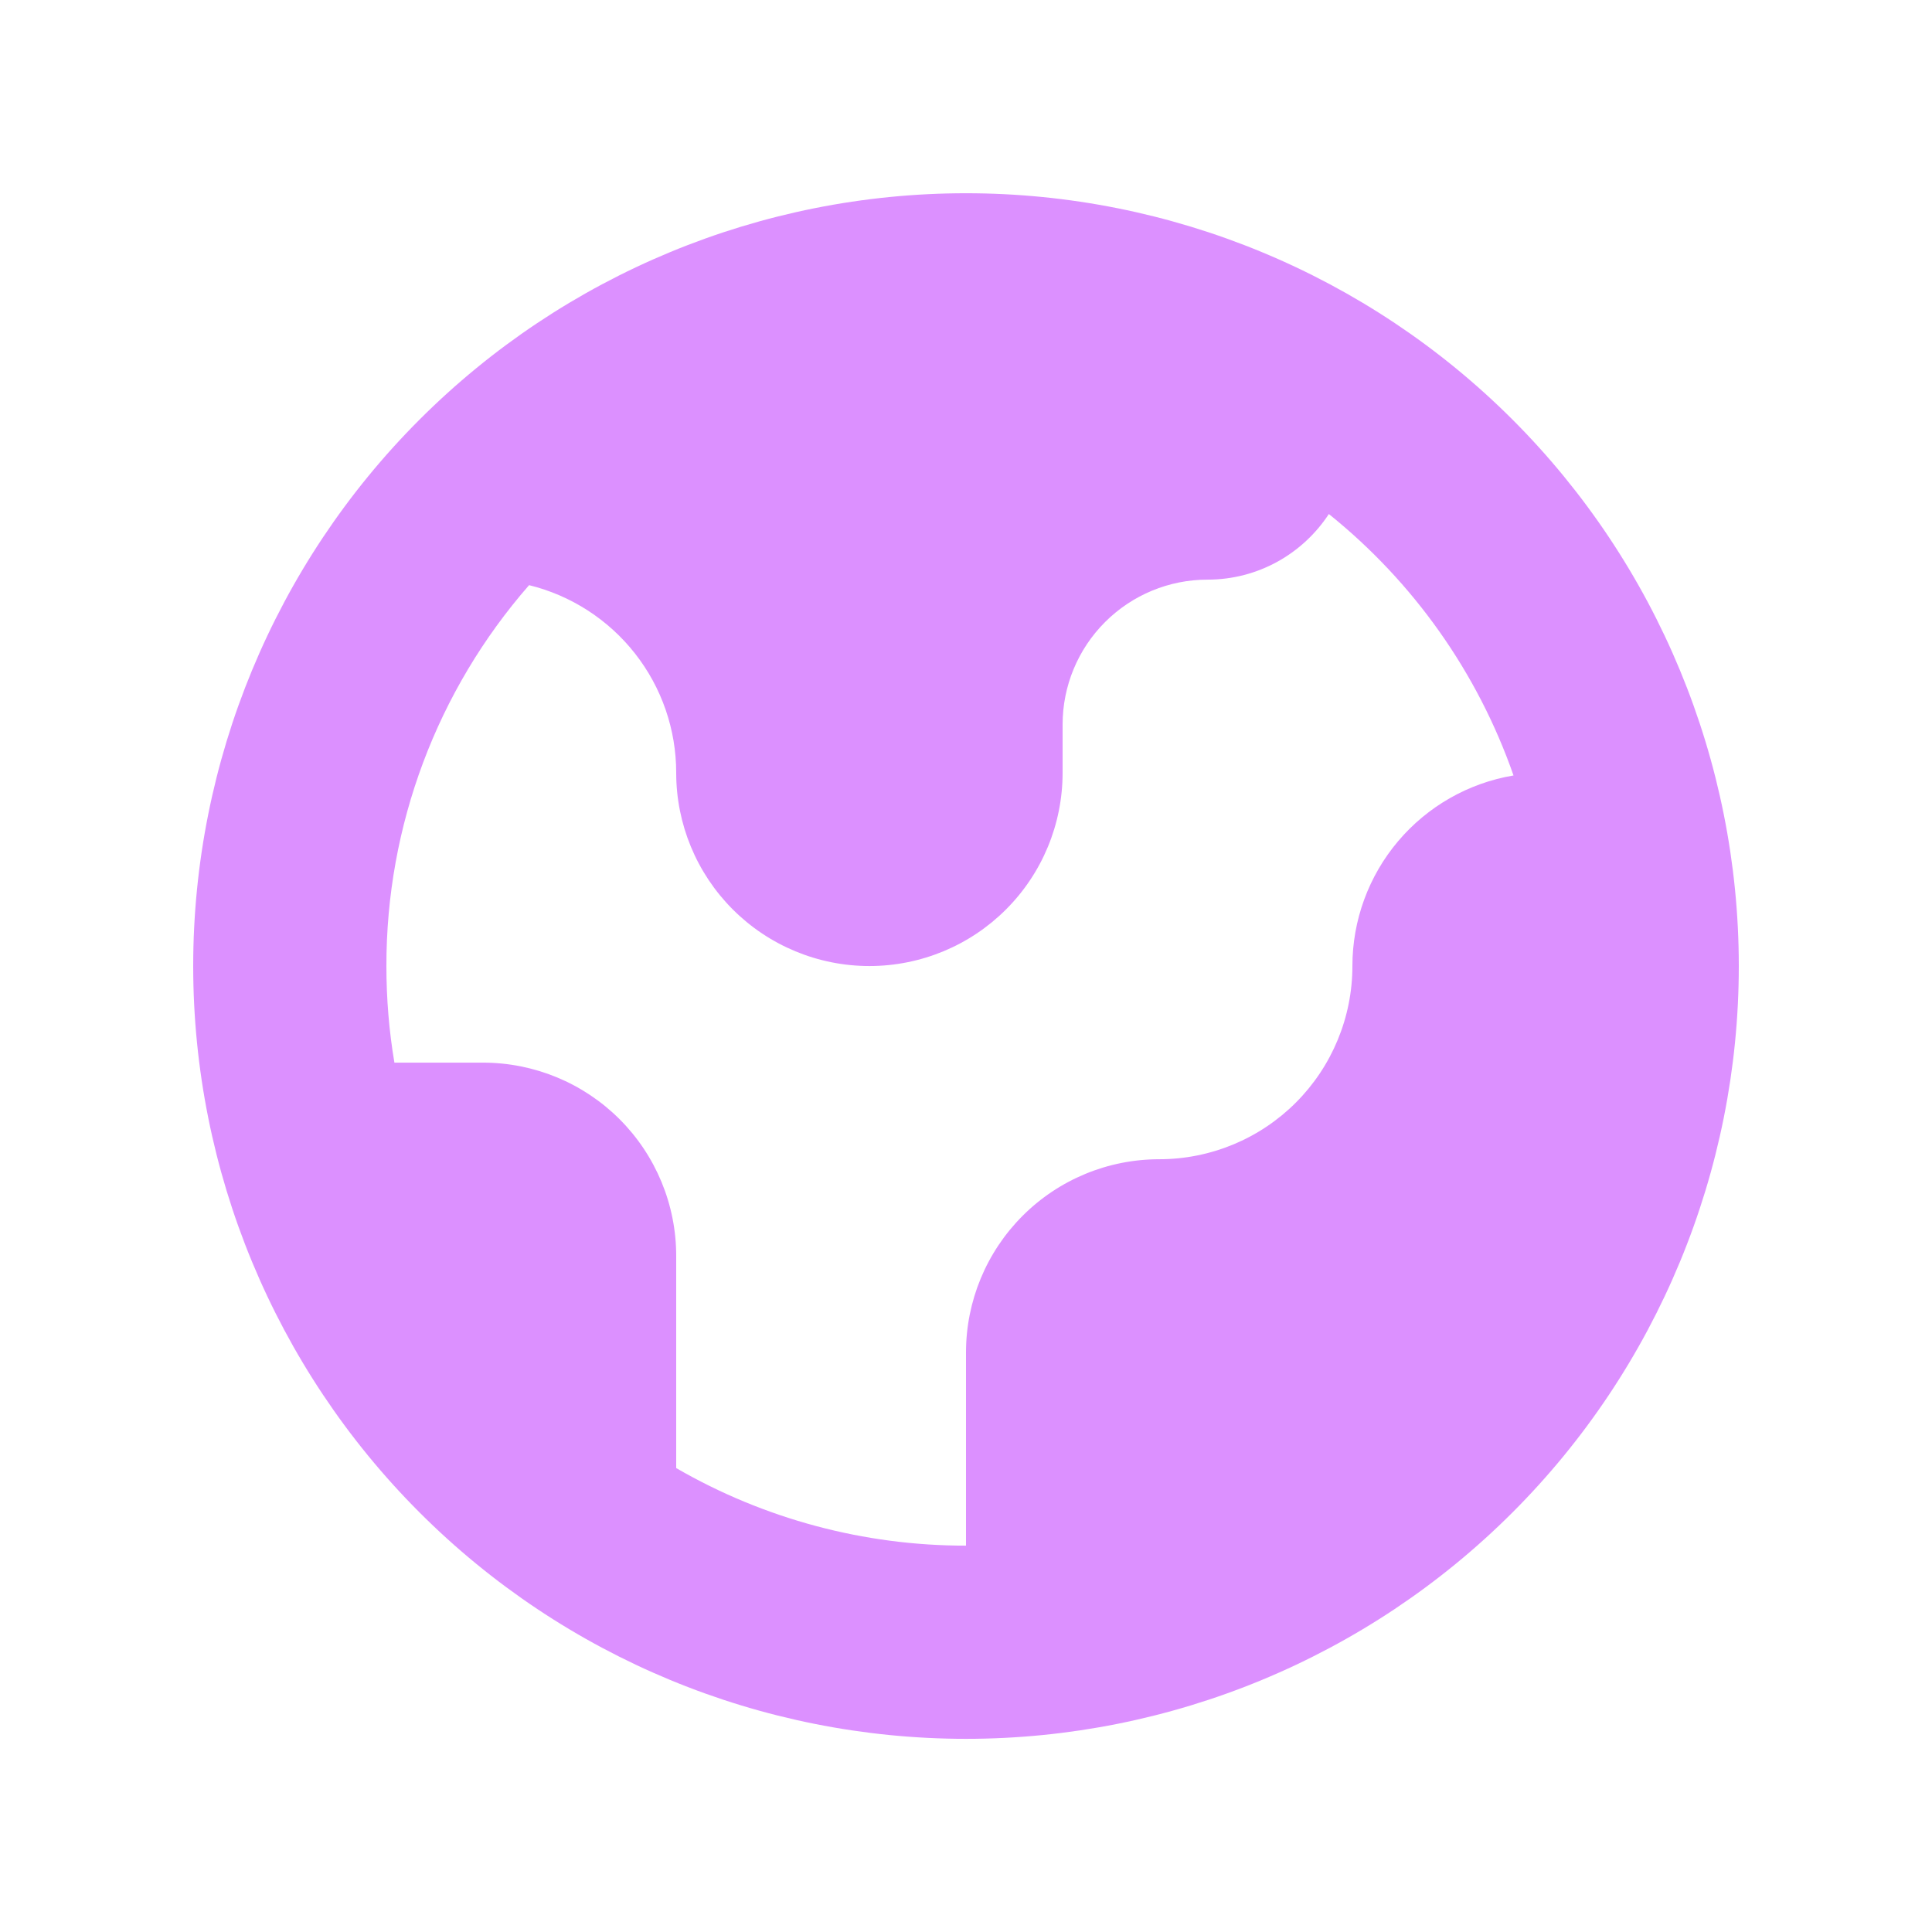 <svg width="48" height="48" viewBox="0 0 48 48" fill="none" xmlns="http://www.w3.org/2000/svg">
<path fill-rule="evenodd" clip-rule="evenodd" d="M24 43.201C18.908 43.201 14.024 41.178 10.424 37.577C6.823 33.977 4.8 29.093 4.8 24.001C4.8 18.909 6.823 14.025 10.424 10.424C14.024 6.824 18.908 4.801 24 4.801C29.092 4.801 33.976 6.824 37.577 10.424C41.177 14.025 43.2 18.909 43.2 24.001C43.2 29.093 41.177 33.977 37.577 37.577C33.976 41.178 29.092 43.201 24 43.201ZM37.603 19.266C36.712 16.714 35.122 14.463 33.015 12.771C32.371 13.753 31.263 14.401 30 14.401C29.045 14.401 28.13 14.78 27.455 15.455C26.779 16.13 26.4 17.046 26.4 18.001V19.201C26.4 20.474 25.895 21.695 24.994 22.595C24.094 23.495 22.873 24.001 21.6 24.001C20.327 24.001 19.106 23.495 18.206 22.595C17.306 21.695 16.8 20.474 16.8 19.201C16.801 18.127 16.441 17.083 15.778 16.238C15.115 15.393 14.188 14.794 13.145 14.538C10.855 17.158 9.595 20.521 9.6 24.001C9.6 24.817 9.667 25.621 9.799 26.401H12C13.273 26.401 14.494 26.907 15.394 27.807C16.294 28.707 16.8 29.928 16.8 31.201V36.474C18.988 37.74 21.472 38.404 24 38.401V33.601C24 32.328 24.506 31.107 25.406 30.207C26.306 29.306 27.527 28.801 28.8 28.801C30.073 28.801 31.294 28.295 32.194 27.395C33.094 26.495 33.6 25.274 33.6 24.001C33.6 22.866 34.002 21.767 34.735 20.9C35.468 20.033 36.484 19.454 37.603 19.266Z" fill="#DC90FF"/>
</svg>
